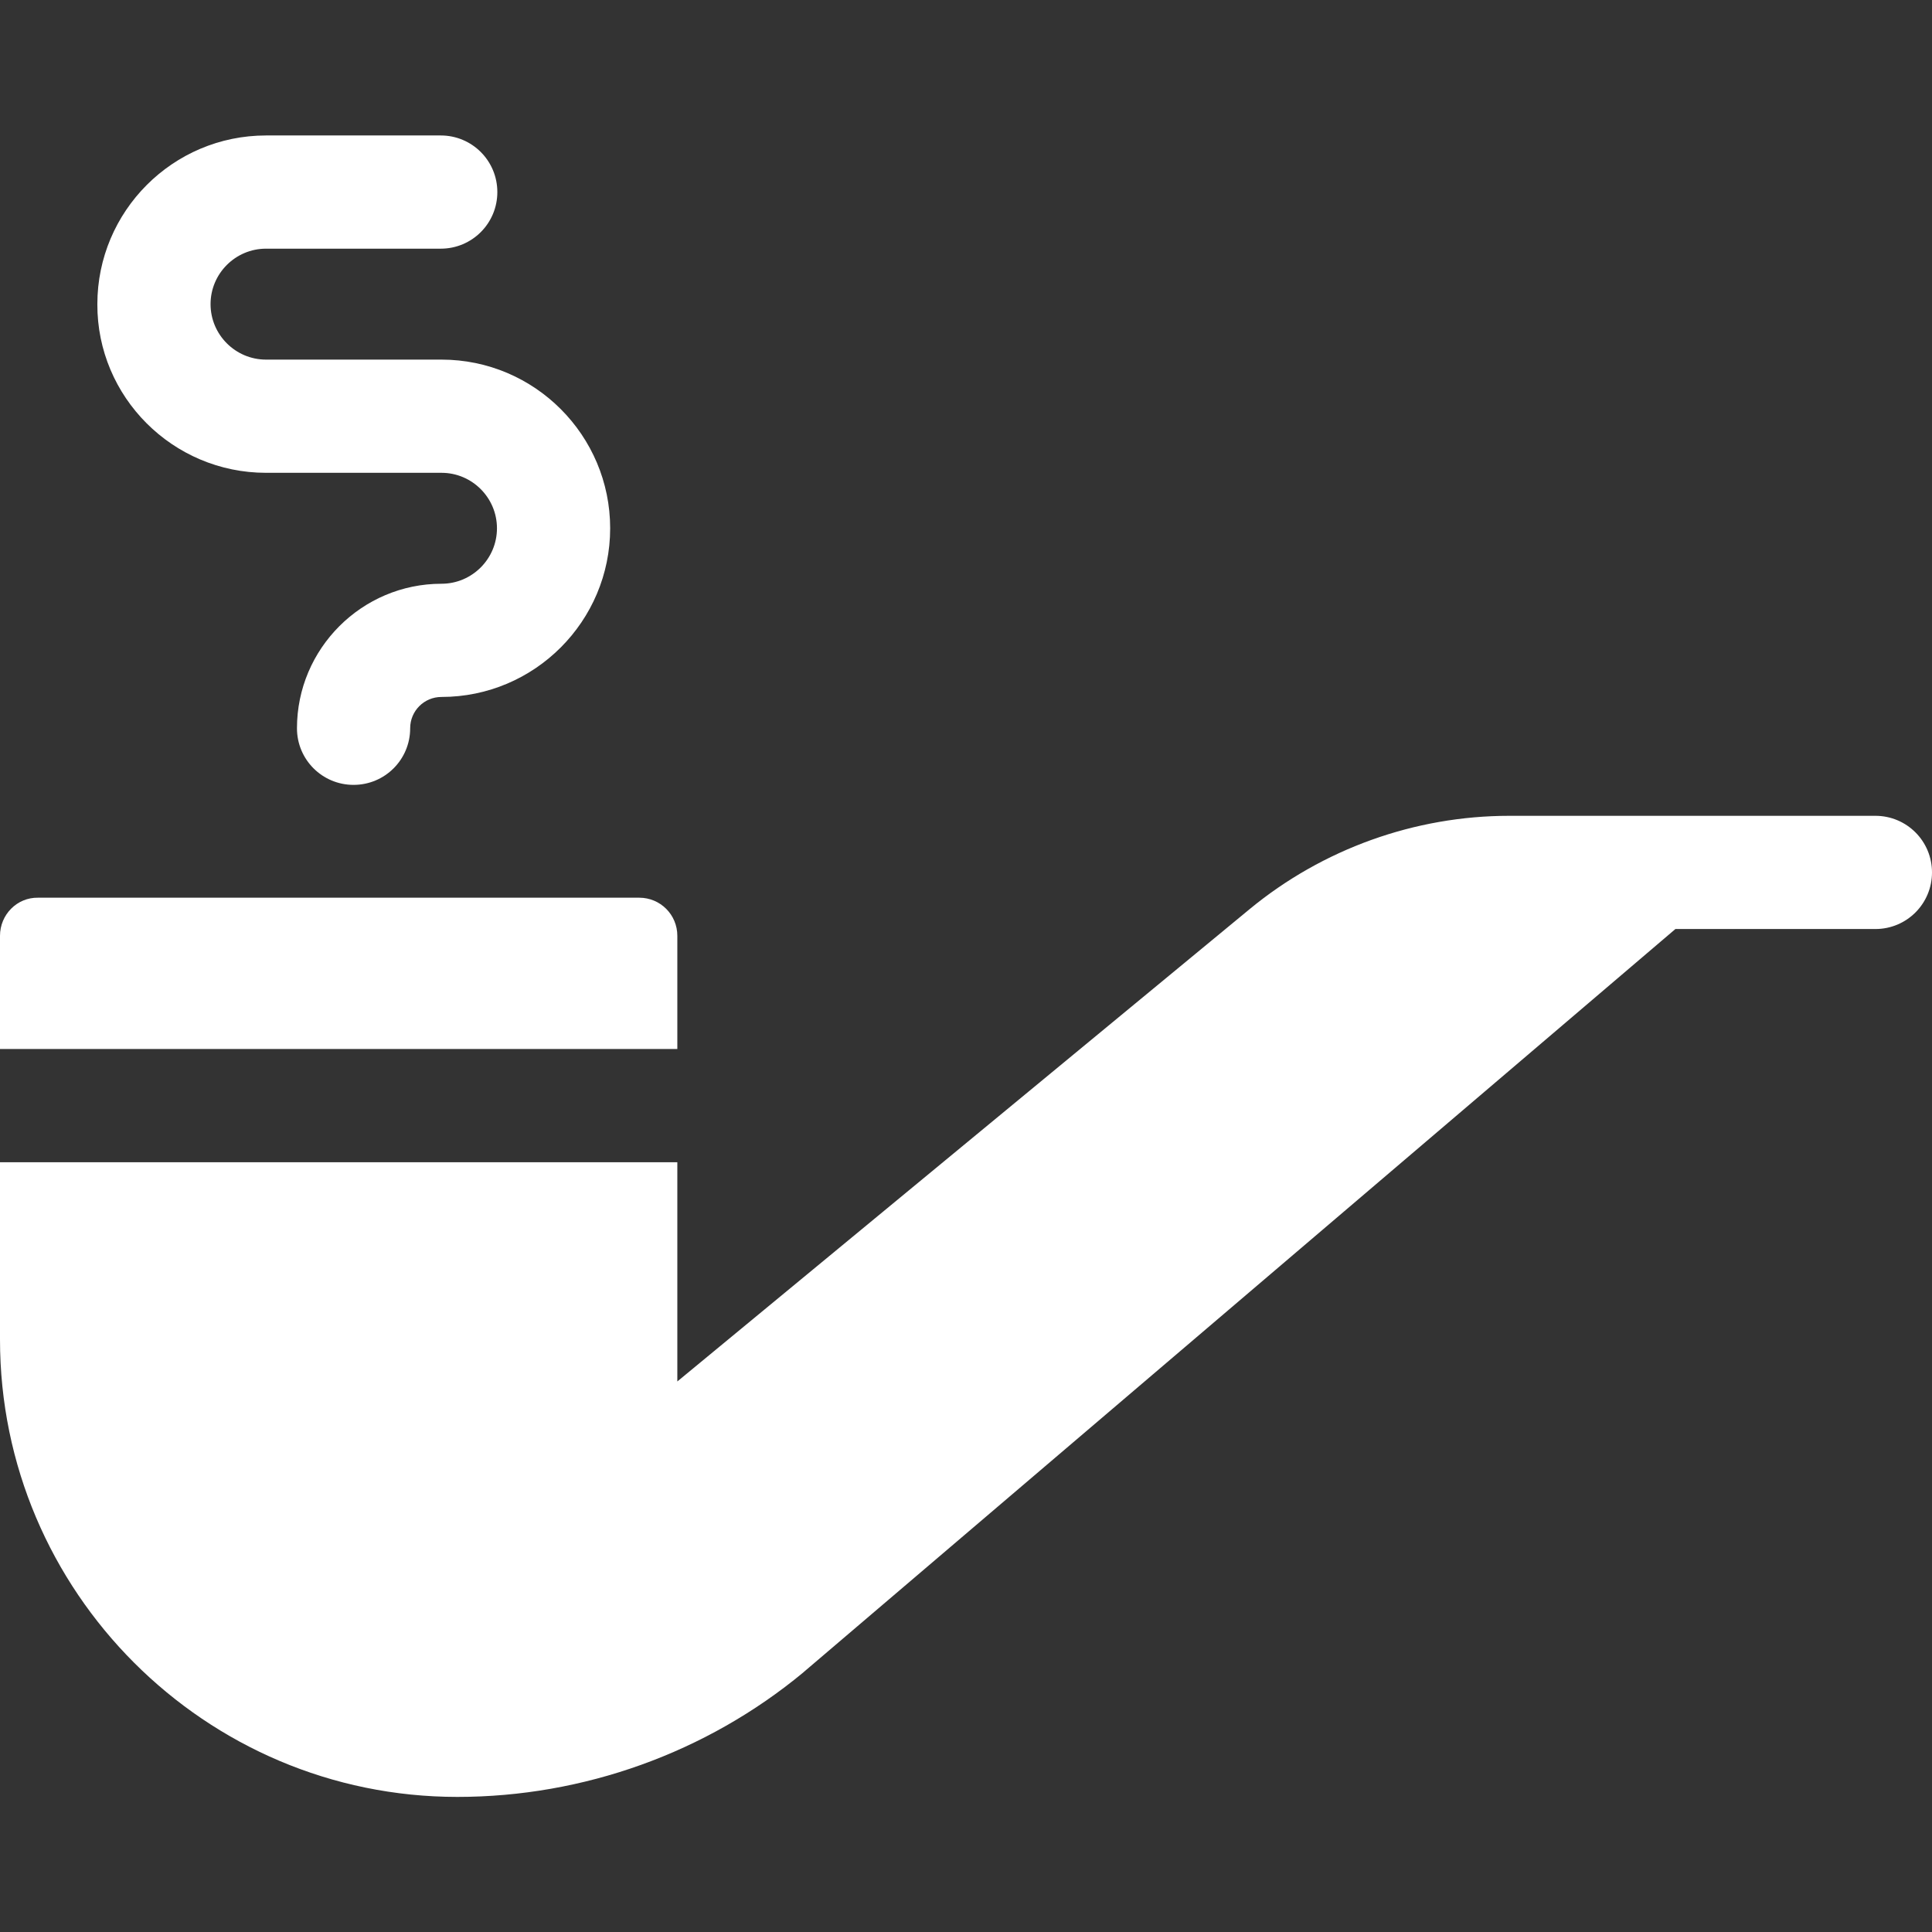 <?xml version="1.0" encoding="utf-8"?>
<!-- Generator: Adobe Illustrator 24.2.3, SVG Export Plug-In . SVG Version: 6.00 Build 0)  -->
<svg version="1.1" id="Layer_1" xmlns="http://www.w3.org/2000/svg" xmlns:xlink="http://www.w3.org/1999/xlink" x="0px" y="0px"
	 viewBox="0 0 512 512" style="enable-background:new 0 0 512 512;" xml:space="preserve">
<rect x="0" y="0" width="512" height="512" fill="#333333" stroke="none"/>
<style type="text/css">
	.st0{fill:#FFFFFF;}
</style>
<g>
	<path class="st0" d="M179.5,248c0-5.6-4.5-10.1-10.1-10.1H10.1C4.5,237.8,0,242.4,0,248V278h179.5L179.5,248z"/>
	<path class="st0" d="M497,216.2h-97c-25.1,0-49.5,8.8-68.8,24.7L179.5,366.1V308H0v47c0,66.8,54.4,121.2,121.2,121.2
		c33.4,0,66-11.7,91.7-33c0,0,0.1-0.1,0.1-0.1L444,246.2h53c8.3,0,15-6.7,15-15S505.3,216.2,497,216.2L497,216.2z"/>
	<path class="st0" d="M70.5,125.3H117c8.1,0,14.7,6.6,14.7,14.7s-6.6,14.7-14.7,14.7c-21.1,0-38.3,17.2-38.3,38.3
		c0,8.3,6.7,15,15,15s15-6.7,15-15c0-4.6,3.7-8.3,8.3-8.3c24.7,0,44.7-20.1,44.7-44.7S141.7,95.3,117,95.3H70.5
		c-8.1,0-14.7-6.6-14.7-14.7s6.6-14.7,14.7-14.7h46.3c8.3,0,15-6.7,15-15s-6.7-15-15-15H70.5c-24.7,0-44.7,20.1-44.7,44.7
		C25.7,105.2,45.8,125.3,70.5,125.3z"/>
</g>
</svg>
